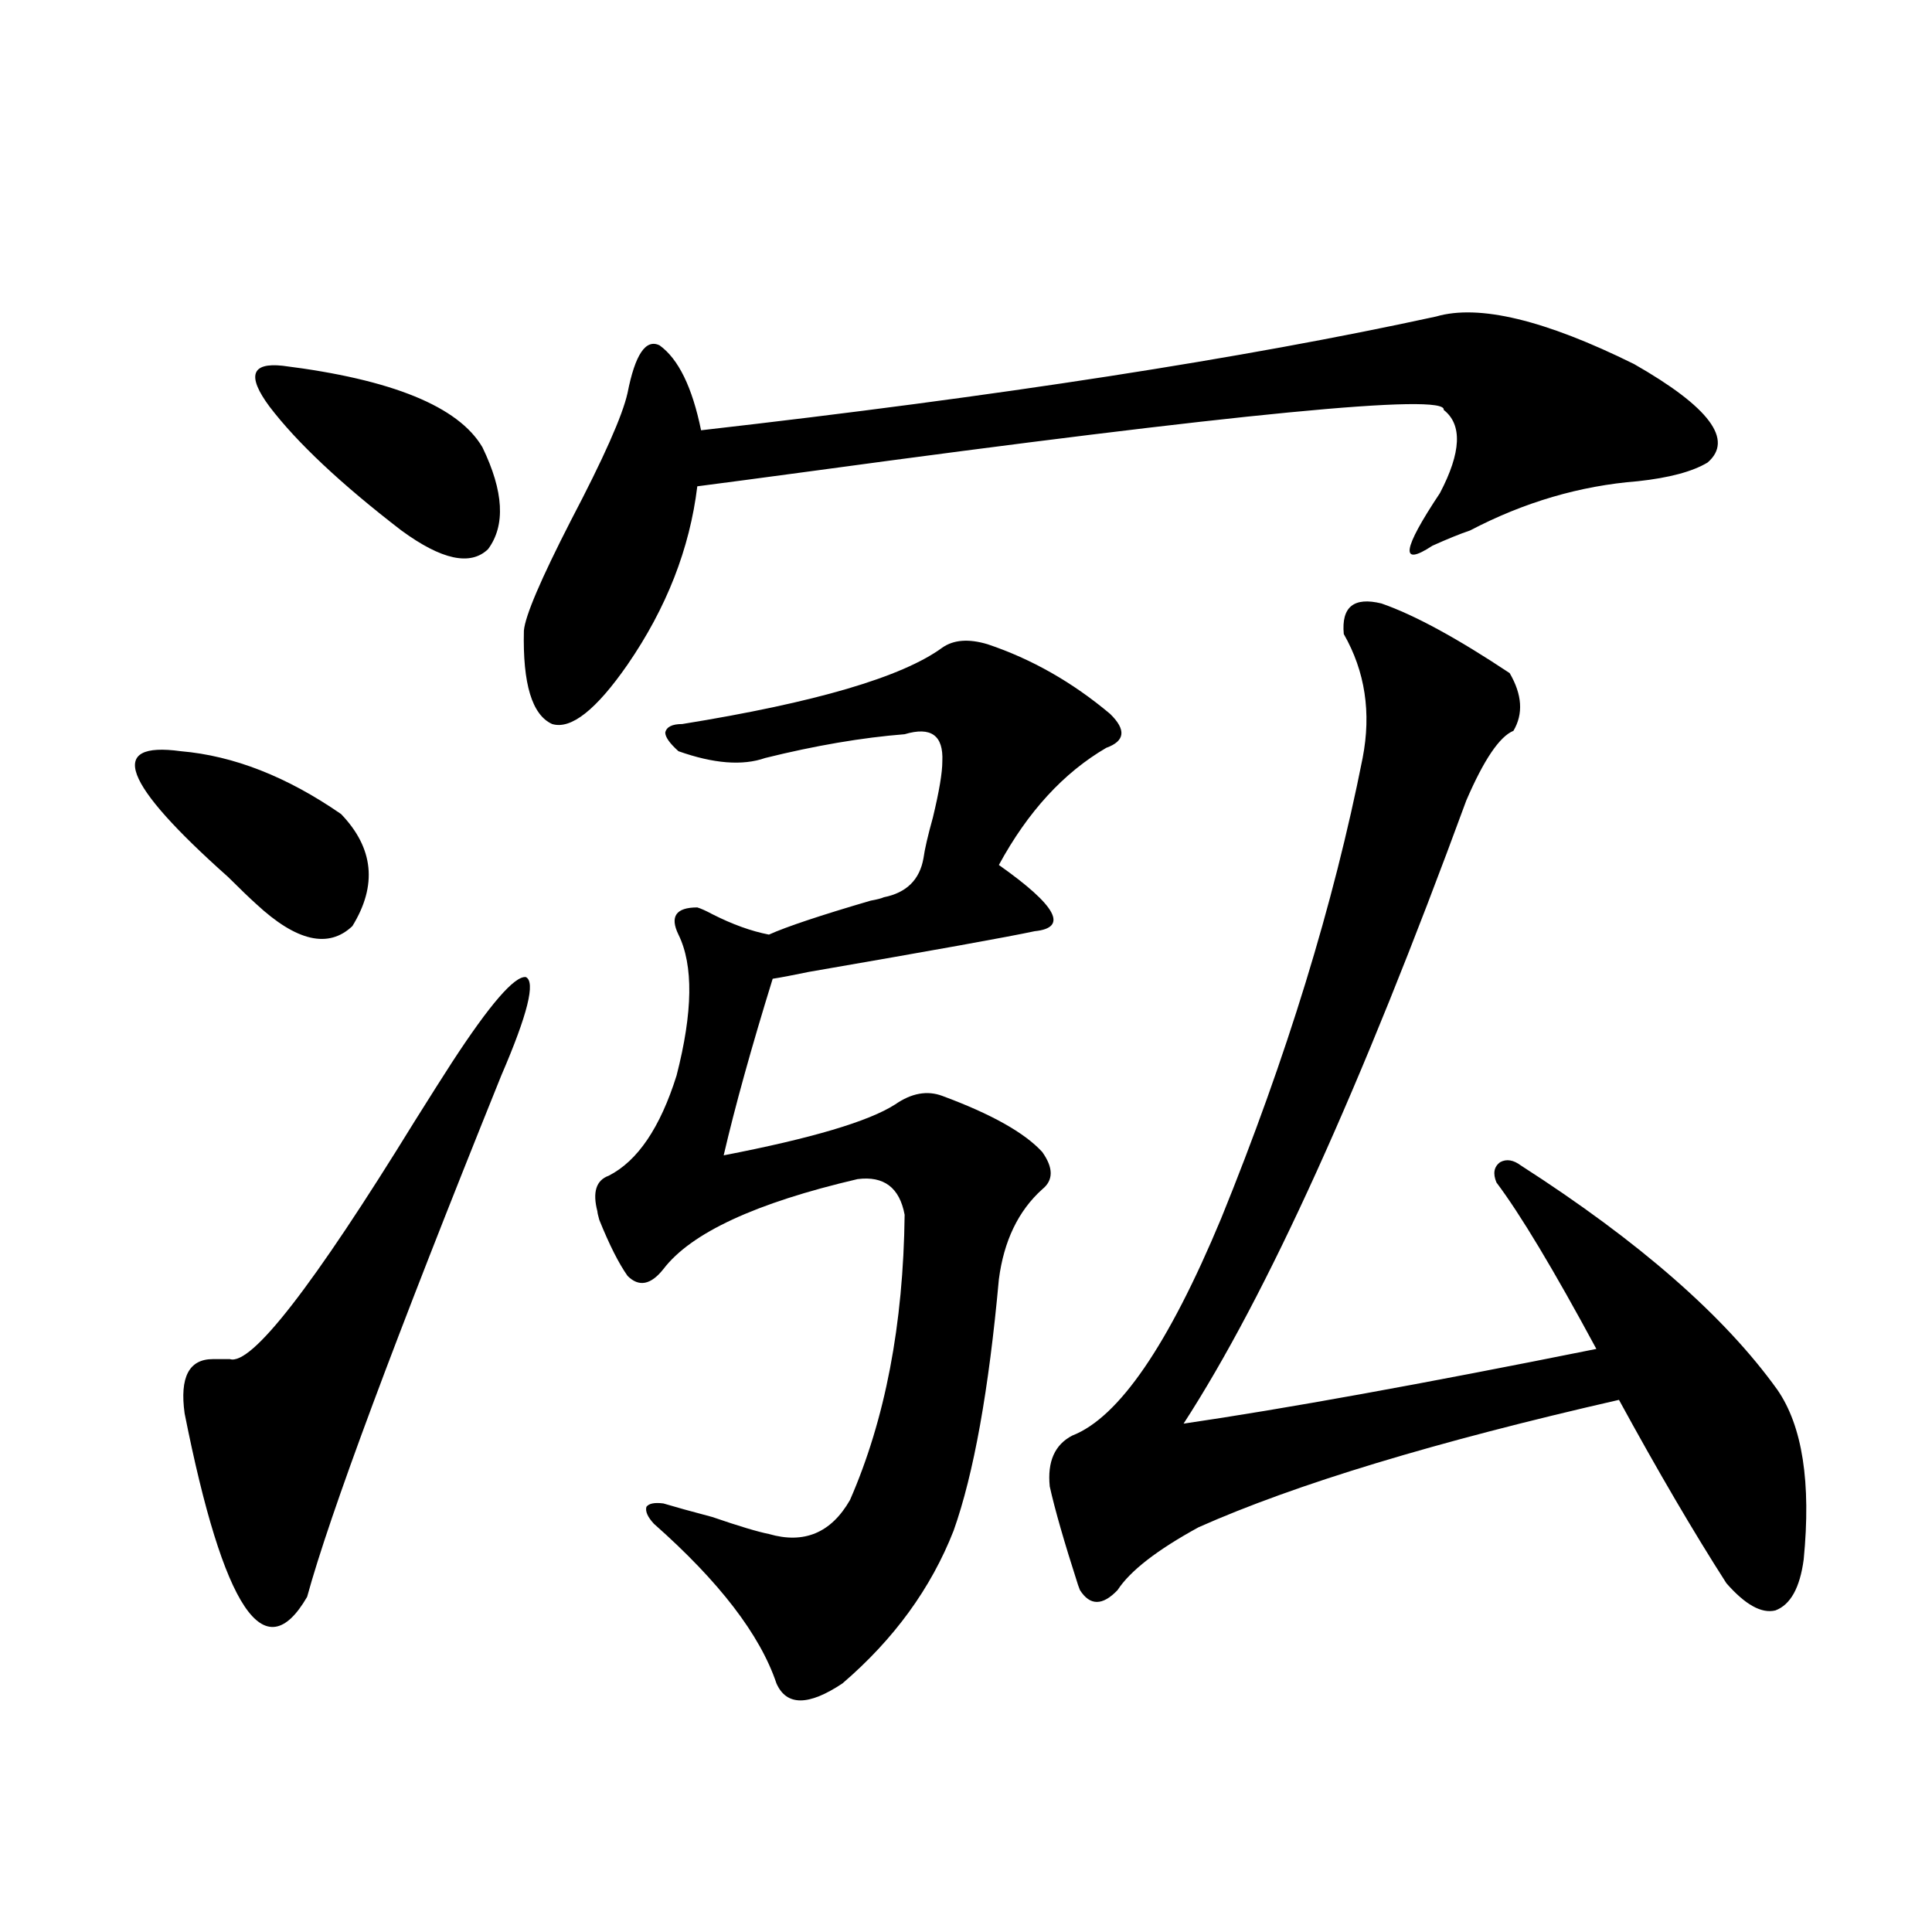<?xml version="1.0" encoding="utf-8"?>
<!-- Generator: Adobe Illustrator 16.0.0, SVG Export Plug-In . SVG Version: 6.00 Build 0)  -->
<!DOCTYPE svg PUBLIC "-//W3C//DTD SVG 1.1//EN" "http://www.w3.org/Graphics/SVG/1.1/DTD/svg11.dtd">
<svg version="1.1" id="图层_1" xmlns="http://www.w3.org/2000/svg" xmlns:xlink="http://www.w3.org/1999/xlink" x="0px" y="0px"
	 width="1000px" height="1000px" viewBox="0 0 1000 1000" enable-background="new 0 0 1000 1000" xml:space="preserve">
<path d="M93.607,388.824c27.316,2.349,54.953,13.184,82.925,32.52c16.905,17.578,18.856,36.914,5.854,58.008
	c-12.362,11.728-28.947,7.91-49.755-11.426c-3.262-2.925-8.14-7.608-14.634-14.063C63.364,405.235,55.225,383.551,93.607,388.824z
	 M259.457,556.695c-55.288,137.109-88.778,227.06-100.485,269.824c-22.118,38.081-43.261,6.44-63.413-94.922
	c-2.606-18.745,2.271-28.125,14.634-28.125c3.902,0,6.829,0,8.78,0c11.052,3.516,42.926-37.491,95.607-123.047
	c8.445-13.472,14.954-23.73,19.512-30.762c19.512-29.883,32.194-44.522,38.048-43.945
	C277.338,508.067,273.115,525.055,259.457,556.695z M146.289,189.313c56.584,7.031,91.05,21.094,103.412,42.188
	c11.052,22.852,12.027,40.43,2.927,52.734c-9.115,8.789-24.069,5.575-44.877-9.668c-31.219-24.02-53.992-45.401-68.291-64.16
	C127.753,194.586,130.024,187.555,146.289,189.313z M743.348,163.824c22.104-6.441,56.249,1.758,102.437,24.609
	c39.023,22.274,51.706,39.262,38.048,50.977c-7.805,4.696-19.847,7.91-36.097,9.668c-29.923,2.348-58.87,10.849-86.827,25.488
	c-5.213,1.758-11.707,4.395-19.512,7.91c-16.92,11.138-15.609,2.06,3.902-27.246c11.052-21.094,11.707-35.445,1.951-43.066
	c1.951-8.789-106.994,1.758-326.821,31.641c-26.021,3.516-45.853,6.152-59.511,7.91c-3.902,32.231-15.944,62.993-36.097,92.285
	c-16.265,23.442-29.268,33.7-39.023,30.762c-10.411-4.683-15.289-20.792-14.634-48.34c0.641-7.608,8.78-26.655,24.39-57.129
	c16.905-32.218,26.661-54.19,29.268-65.918c3.902-19.913,9.421-28.125,16.585-24.609c9.756,7.031,16.905,21.684,21.463,43.945
	C517.012,205.133,643.838,185.508,743.348,163.824z M511.158,333.453c22.759,7.622,43.901,19.638,63.413,36.035
	c8.445,8.212,7.805,14.063-1.951,17.578c-22.118,12.896-40.654,33.11-55.608,60.645c29.908,21.094,36.097,32.52,18.536,34.277
	c-13.658,2.938-52.682,9.97-117.07,21.094c-8.46,1.758-14.634,2.938-18.536,3.516c-11.066,35.747-19.512,66.22-25.365,91.406
	c45.518-8.789,75.12-17.578,88.778-26.367c8.445-5.851,16.585-7.319,24.39-4.395c25.365,9.38,42.591,19.048,51.706,29.004
	c5.854,8.212,5.854,14.653,0,19.336c-12.362,11.138-19.847,26.669-22.438,46.582c-5.213,57.431-13.018,100.786-23.414,130.078
	c-11.707,29.883-30.898,56.25-57.56,79.102c-17.561,11.714-28.947,11.714-34.146,0c-8.46-25.2-29.603-52.734-63.413-82.617
	c-3.262-3.516-4.558-6.44-3.902-8.789c1.296-1.758,4.223-2.335,8.78-1.758c5.854,1.758,14.299,4.106,25.365,7.031
	c13.658,4.696,23.414,7.622,29.268,8.789c18.201,5.273,32.194-0.577,41.95-17.578c18.201-41.597,27.637-90.815,28.292-147.656
	c-2.606-14.063-10.731-20.215-24.39-18.457c-52.682,12.305-86.187,27.837-100.485,46.582c-6.509,8.212-12.683,9.38-18.536,3.516
	c-4.558-6.44-9.436-16.108-14.634-29.004c-0.655-2.335-0.976-3.804-0.976-4.395c-2.606-9.956-0.655-16.108,5.854-18.457
	c14.954-7.608,26.661-24.897,35.121-51.855c8.445-32.808,8.78-57.129,0.976-72.949c-4.558-9.366-1.311-14.063,9.756-14.063
	c1.951,0.591,4.543,1.758,7.805,3.516c10.396,5.273,20.152,8.789,29.268,10.547c9.101-4.093,26.661-9.956,52.682-17.578
	c3.247-0.577,5.519-1.167,6.829-1.758c11.707-2.335,18.536-9.077,20.487-20.215c0.641-4.683,2.271-11.714,4.878-21.094
	c3.247-13.472,4.878-23.14,4.878-29.004c0.641-13.472-5.854-18.155-19.512-14.063c-22.118,1.758-46.188,5.864-72.193,12.305
	c-11.707,4.106-26.676,2.938-44.877-3.516c-4.558-4.093-6.829-7.319-6.829-9.668c0.641-2.925,3.567-4.395,8.78-4.395
	c68.932-11.124,113.809-24.308,134.631-39.551C493.598,331.118,501.402,330.528,511.158,333.453z M715.056,312.359
	c16.905,5.864,39.023,17.88,66.34,36.035c6.494,11.138,7.149,21.094,1.951,29.883c-7.164,2.938-15.289,14.941-24.39,36.035
	c-54.633,148.837-103.412,256.353-146.338,322.559c52.026-7.608,123.244-20.503,213.653-38.672
	c-22.118-41.007-39.358-69.722-51.706-86.133c-1.951-4.683-1.311-8.198,1.951-10.547c3.247-1.758,6.829-1.167,10.731,1.758
	c61.127,39.263,105.363,77.935,132.68,116.016c13.003,18.759,17.561,48.052,13.658,87.891c-1.951,14.653-6.829,23.429-14.634,26.367
	c-7.164,1.758-15.609-2.938-25.365-14.063c-16.92-26.367-35.456-58.008-55.608-94.922c-94.967,21.685-167.48,43.657-217.556,65.918
	c-21.463,11.728-35.456,22.563-41.95,32.52c-7.805,8.198-14.313,8.198-19.512,0l-0.976-2.637
	c-7.164-22.261-12.042-39.249-14.634-50.977c-1.311-12.882,2.592-21.671,11.707-26.367c24.055-9.366,49.755-46.87,77.071-112.5
	c33.811-83.194,58.2-162.598,73.169-238.184c4.543-23.429,1.296-44.824-9.756-64.16
	C694.233,314.117,700.742,308.844,715.056,312.359z"/>
</svg>
